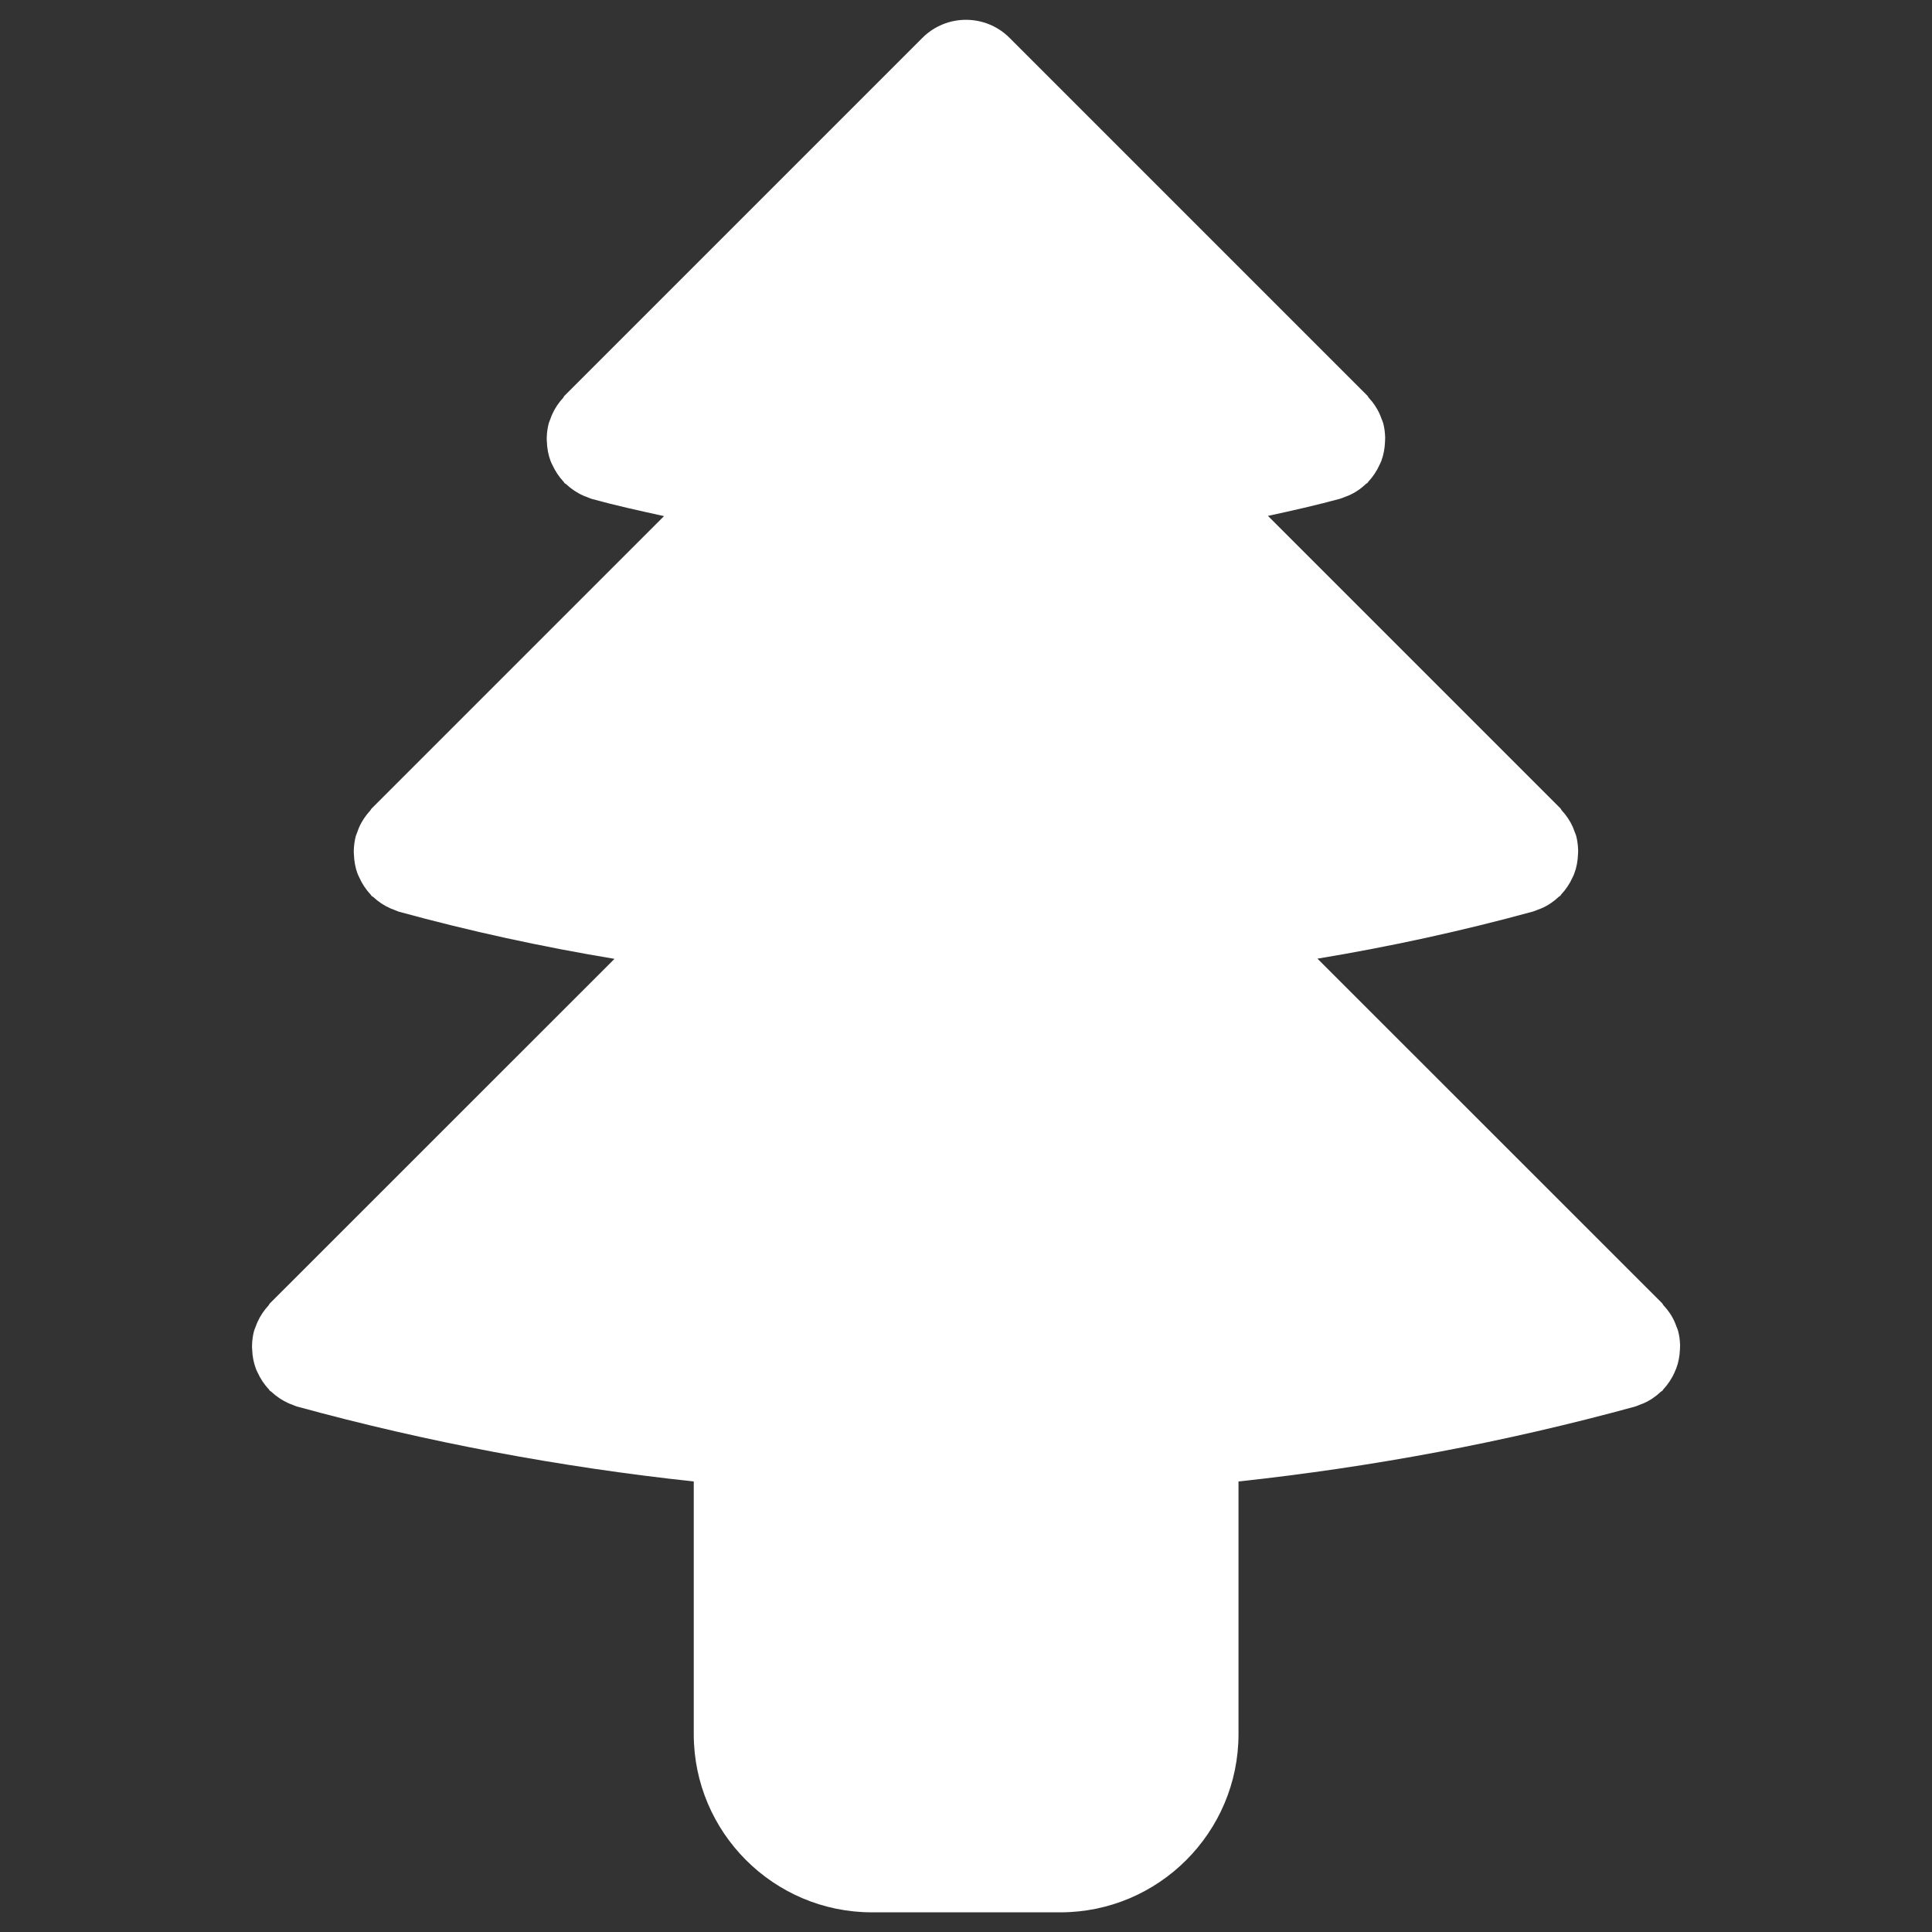 <?xml version="1.0" encoding="UTF-8"?>
<svg fill="#FFFFFF" width="100pt" height="100pt" version="1.1" viewBox="0 0 100 100" xmlns="http://www.w3.org/2000/svg">
 <rect x="0" y="0" width="100" height="100" fill="#333333" stroke="none"/>
 <path d="m86.676 71.023c0.027-0.062 0.059-0.121 0.082-0.184 0.121-0.312 0.18-0.648 0.195-0.988 0.004-0.074 0.008-0.145 0.008-0.223-0.008-0.246-0.035-0.496-0.105-0.75-0.02-0.078-0.059-0.148-0.086-0.223-0.027-0.078-0.055-0.152-0.09-0.23-0.141-0.324-0.34-0.609-0.574-0.859-0.031-0.031-0.039-0.07-0.066-0.102l-17.848-17.844c3.75-0.621 7.473-1.43 11.152-2.438 0.098-0.027 0.18-0.07 0.27-0.102 0.055-0.02 0.109-0.039 0.164-0.062 0.344-0.148 0.645-0.355 0.906-0.602 0.027-0.023 0.059-0.031 0.082-0.055 0.02-0.02 0.027-0.047 0.043-0.066 0.246-0.262 0.445-0.562 0.59-0.887 0.031-0.062 0.059-0.121 0.082-0.184 0.121-0.312 0.18-0.645 0.195-0.988 0.004-0.074 0.012-0.145 0.008-0.223-0.008-0.25-0.035-0.496-0.102-0.75-0.02-0.078-0.059-0.148-0.086-0.227-0.027-0.078-0.055-0.152-0.086-0.227-0.145-0.324-0.34-0.609-0.574-0.863-0.027-0.031-0.039-0.074-0.066-0.102l-15.141-15.141c1.25-0.27 2.496-0.551 3.731-0.887 0.098-0.027 0.18-0.07 0.27-0.102 0.055-0.02 0.109-0.039 0.164-0.062 0.344-0.148 0.645-0.352 0.902-0.602 0.027-0.023 0.059-0.031 0.086-0.055 0.02-0.02 0.027-0.047 0.043-0.066 0.246-0.258 0.441-0.559 0.586-0.883 0.031-0.062 0.062-0.125 0.086-0.188 0.117-0.312 0.176-0.641 0.191-0.984 0.004-0.078 0.008-0.148 0.008-0.223-0.008-0.25-0.035-0.496-0.102-0.75-0.02-0.078-0.059-0.148-0.086-0.223-0.027-0.078-0.055-0.152-0.09-0.23-0.141-0.324-0.336-0.609-0.57-0.859-0.031-0.031-0.039-0.074-0.066-0.102l-18.527-18.527c-1.246-1.246-3.266-1.246-4.512 0l-18.527 18.527c-0.031 0.031-0.039 0.074-0.066 0.102-0.23 0.25-0.426 0.535-0.57 0.859-0.035 0.078-0.062 0.156-0.09 0.234-0.027 0.074-0.062 0.141-0.086 0.223-0.066 0.25-0.098 0.5-0.105 0.75-0.004 0.078 0.004 0.148 0.008 0.223 0.012 0.34 0.074 0.672 0.191 0.984 0.023 0.062 0.055 0.125 0.086 0.188 0.148 0.324 0.344 0.625 0.59 0.887 0.02 0.02 0.027 0.047 0.043 0.066 0.027 0.027 0.059 0.031 0.082 0.055 0.262 0.246 0.562 0.449 0.906 0.602 0.055 0.023 0.109 0.043 0.164 0.062 0.09 0.035 0.176 0.078 0.27 0.105 1.234 0.34 2.484 0.613 3.731 0.887l-15.141 15.141c-0.027 0.027-0.035 0.066-0.062 0.094-0.234 0.254-0.434 0.543-0.578 0.871-0.035 0.078-0.059 0.148-0.086 0.227s-0.062 0.145-0.086 0.223c-0.066 0.25-0.098 0.504-0.105 0.75-0.004 0.078 0.004 0.148 0.008 0.227 0.012 0.34 0.074 0.668 0.188 0.98 0.027 0.066 0.059 0.129 0.09 0.195 0.145 0.32 0.34 0.621 0.582 0.875 0.02 0.02 0.027 0.051 0.051 0.074 0.027 0.027 0.062 0.035 0.09 0.059 0.258 0.242 0.555 0.441 0.891 0.59 0.062 0.027 0.121 0.047 0.184 0.07 0.086 0.031 0.168 0.074 0.258 0.102 3.68 1.008 7.402 1.816 11.152 2.438l-17.84 17.836c-0.027 0.027-0.035 0.066-0.062 0.098-0.234 0.25-0.43 0.539-0.578 0.867-0.035 0.078-0.062 0.152-0.09 0.23-0.027 0.074-0.062 0.141-0.086 0.223-0.066 0.25-0.098 0.5-0.105 0.75-0.004 0.078 0.004 0.148 0.008 0.227 0.012 0.34 0.074 0.668 0.191 0.98 0.023 0.066 0.055 0.129 0.086 0.191 0.145 0.324 0.34 0.621 0.586 0.879 0.02 0.02 0.027 0.051 0.047 0.07 0.027 0.027 0.062 0.035 0.086 0.059 0.258 0.246 0.559 0.445 0.898 0.598 0.059 0.027 0.113 0.043 0.176 0.066 0.09 0.035 0.172 0.078 0.266 0.102 6.746 1.848 13.609 3.129 20.52 3.875v13.078c0 5.086 4.137 9.223 9.223 9.223h9.75c5.086 0 9.223-4.137 9.223-9.223v-13.078c6.91-0.746 13.773-2.027 20.52-3.875 0.098-0.027 0.18-0.07 0.273-0.105 0.055-0.02 0.105-0.039 0.156-0.059 0.344-0.148 0.648-0.355 0.91-0.605 0.027-0.023 0.059-0.031 0.082-0.055 0.02-0.02 0.027-0.043 0.043-0.062 0.25-0.27 0.449-0.574 0.594-0.898z"/>
</svg>

